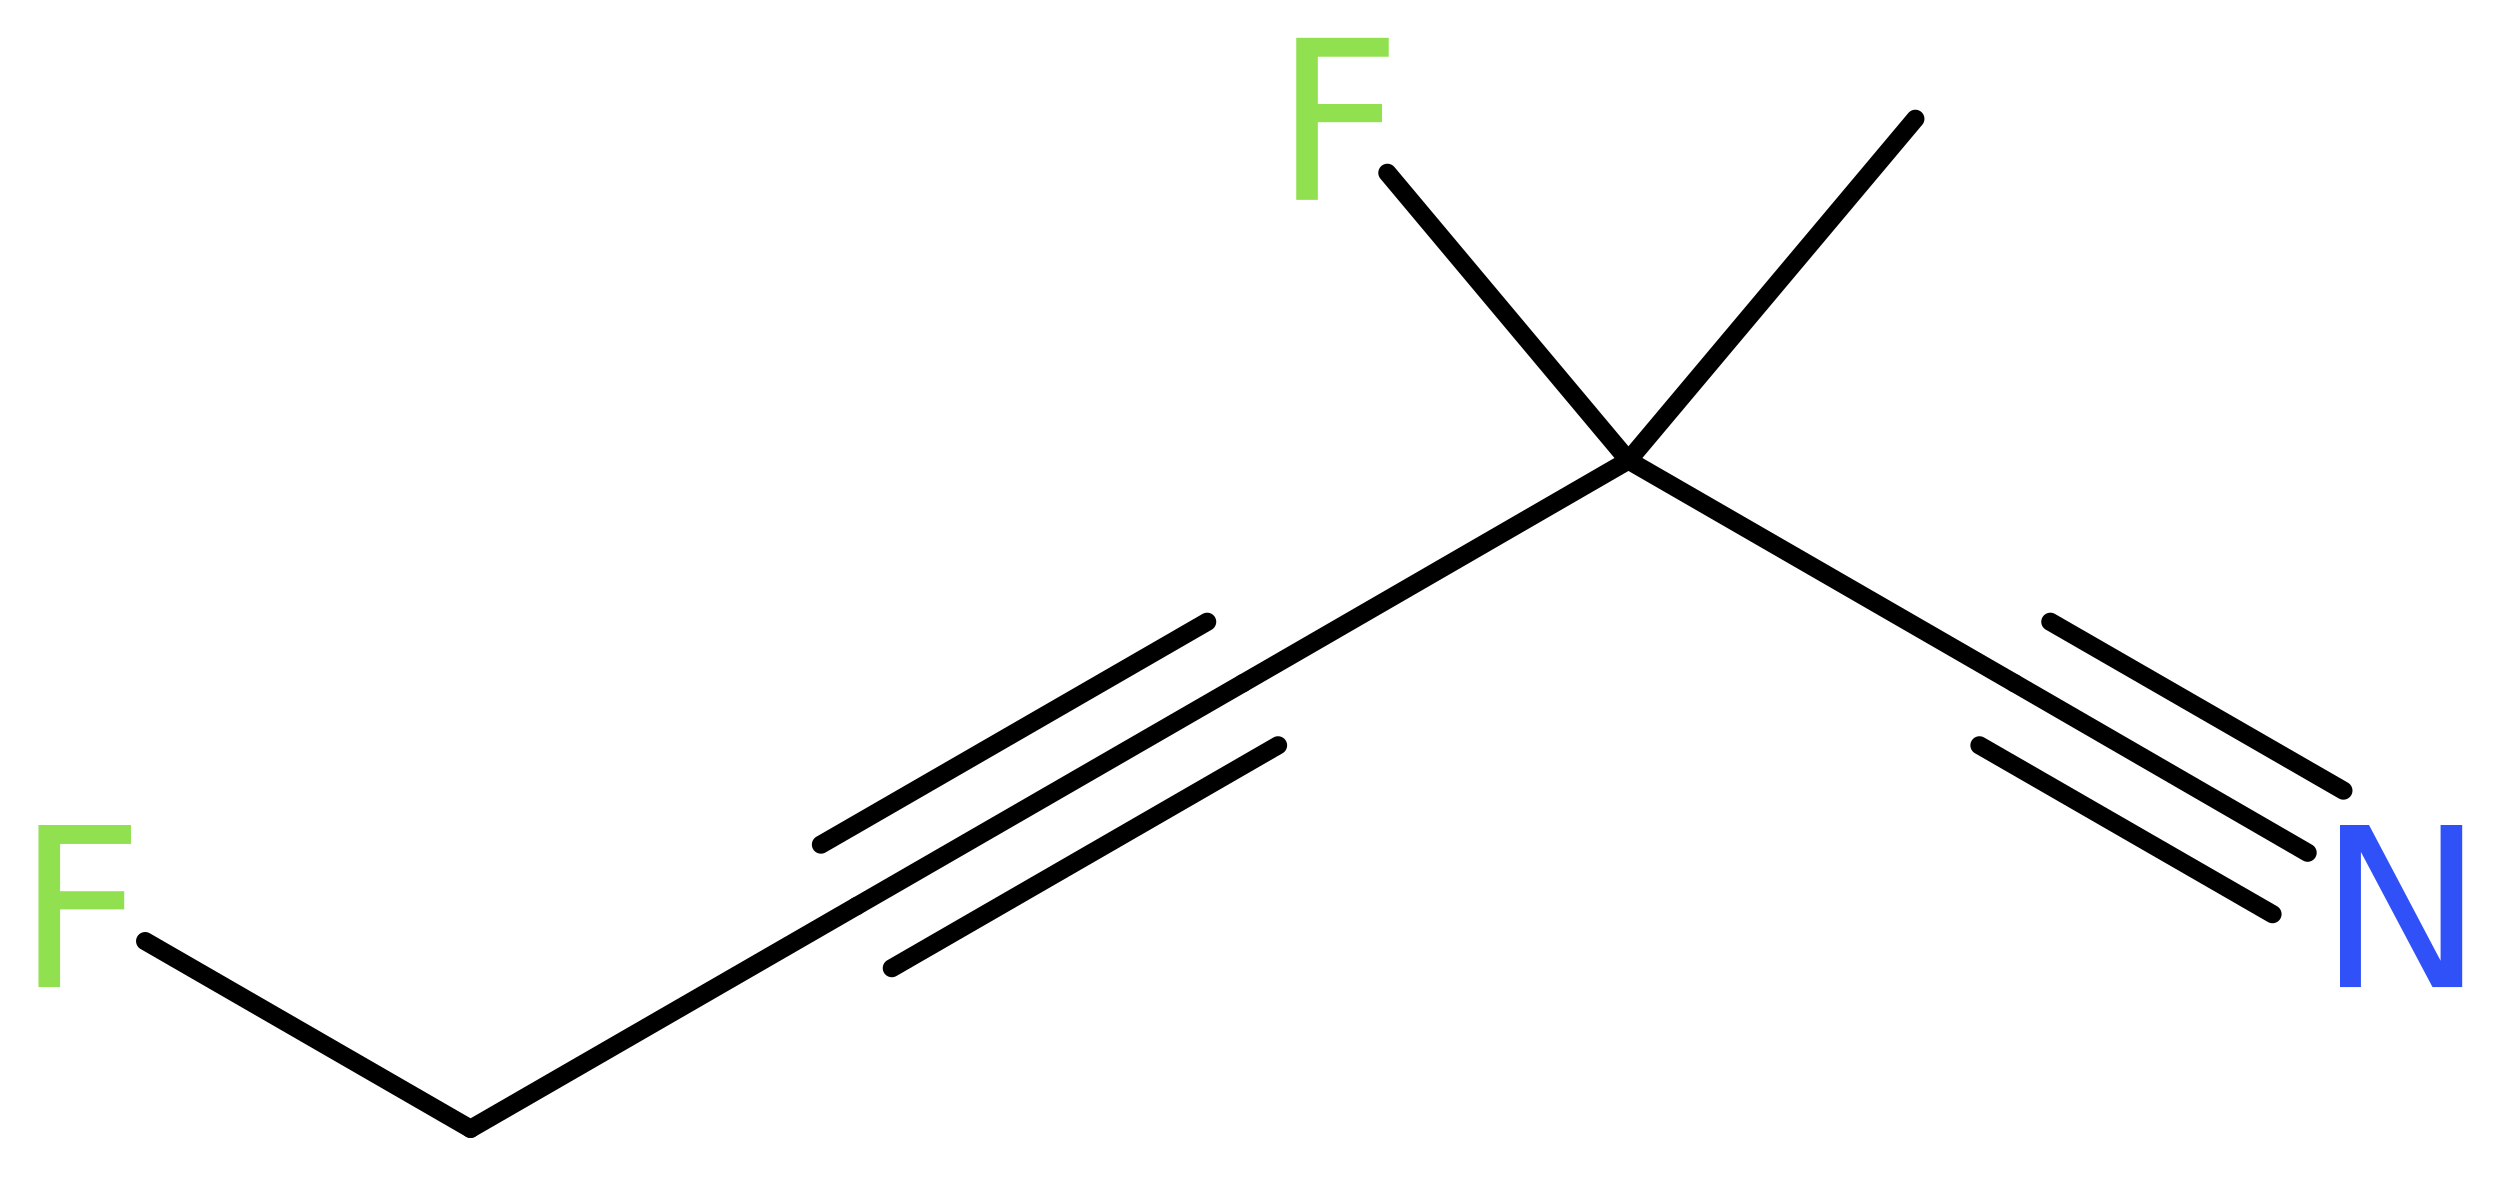 <?xml version='1.0' encoding='UTF-8'?>
<!DOCTYPE svg PUBLIC "-//W3C//DTD SVG 1.1//EN" "http://www.w3.org/Graphics/SVG/1.1/DTD/svg11.dtd">
<svg version='1.2' xmlns='http://www.w3.org/2000/svg' xmlns:xlink='http://www.w3.org/1999/xlink' width='37.03mm' height='17.47mm' viewBox='0 0 37.03 17.47'>
  <desc>Generated by the Chemistry Development Kit (http://github.com/cdk)</desc>
  <g stroke-linecap='round' stroke-linejoin='round' stroke='#000000' stroke-width='.27' fill='#90E050'>
    <rect x='.0' y='.0' width='38.0' height='18.0' fill='#FFFFFF' stroke='none'/>
    <g id='mol1' class='mol'>
      <line id='mol1bnd1' class='bond' x1='28.37' y1='1.76' x2='24.12' y2='6.82'/>
      <line id='mol1bnd2' class='bond' x1='24.12' y1='6.82' x2='20.55' y2='2.56'/>
      <line id='mol1bnd3' class='bond' x1='24.12' y1='6.82' x2='29.84' y2='10.12'/>
      <g id='mol1bnd4' class='bond'>
        <line x1='29.84' y1='10.12' x2='34.18' y2='12.63'/>
        <line x1='30.37' y1='9.21' x2='34.71' y2='11.71'/>
        <line x1='29.32' y1='11.04' x2='33.66' y2='13.54'/>
      </g>
      <line id='mol1bnd5' class='bond' x1='24.12' y1='6.82' x2='18.41' y2='10.12'/>
      <g id='mol1bnd6' class='bond'>
        <line x1='18.41' y1='10.12' x2='12.69' y2='13.42'/>
        <line x1='18.93' y1='11.04' x2='13.21' y2='14.34'/>
        <line x1='17.88' y1='9.21' x2='12.16' y2='12.51'/>
      </g>
      <line id='mol1bnd7' class='bond' x1='12.69' y1='13.42' x2='6.97' y2='16.72'/>
      <line id='mol1bnd8' class='bond' x1='6.97' y1='16.72' x2='2.15' y2='13.94'/>
      <path id='mol1atm3' class='atom' d='M19.19 .56h1.38v.28h-1.05v.7h.95v.27h-.95v1.15h-.32v-2.4z' stroke='none'/>
      <path id='mol1atm5' class='atom' d='M34.66 12.22h.43l1.06 2.01v-2.01h.32v2.4h-.44l-1.06 -2.0v2.0h-.31v-2.4z' stroke='none' fill='#3050F8'/>
      <path id='mol1atm9' class='atom' d='M.56 12.22h1.38v.28h-1.05v.7h.95v.27h-.95v1.15h-.32v-2.4z' stroke='none'/>
    </g>
  </g>
</svg>

